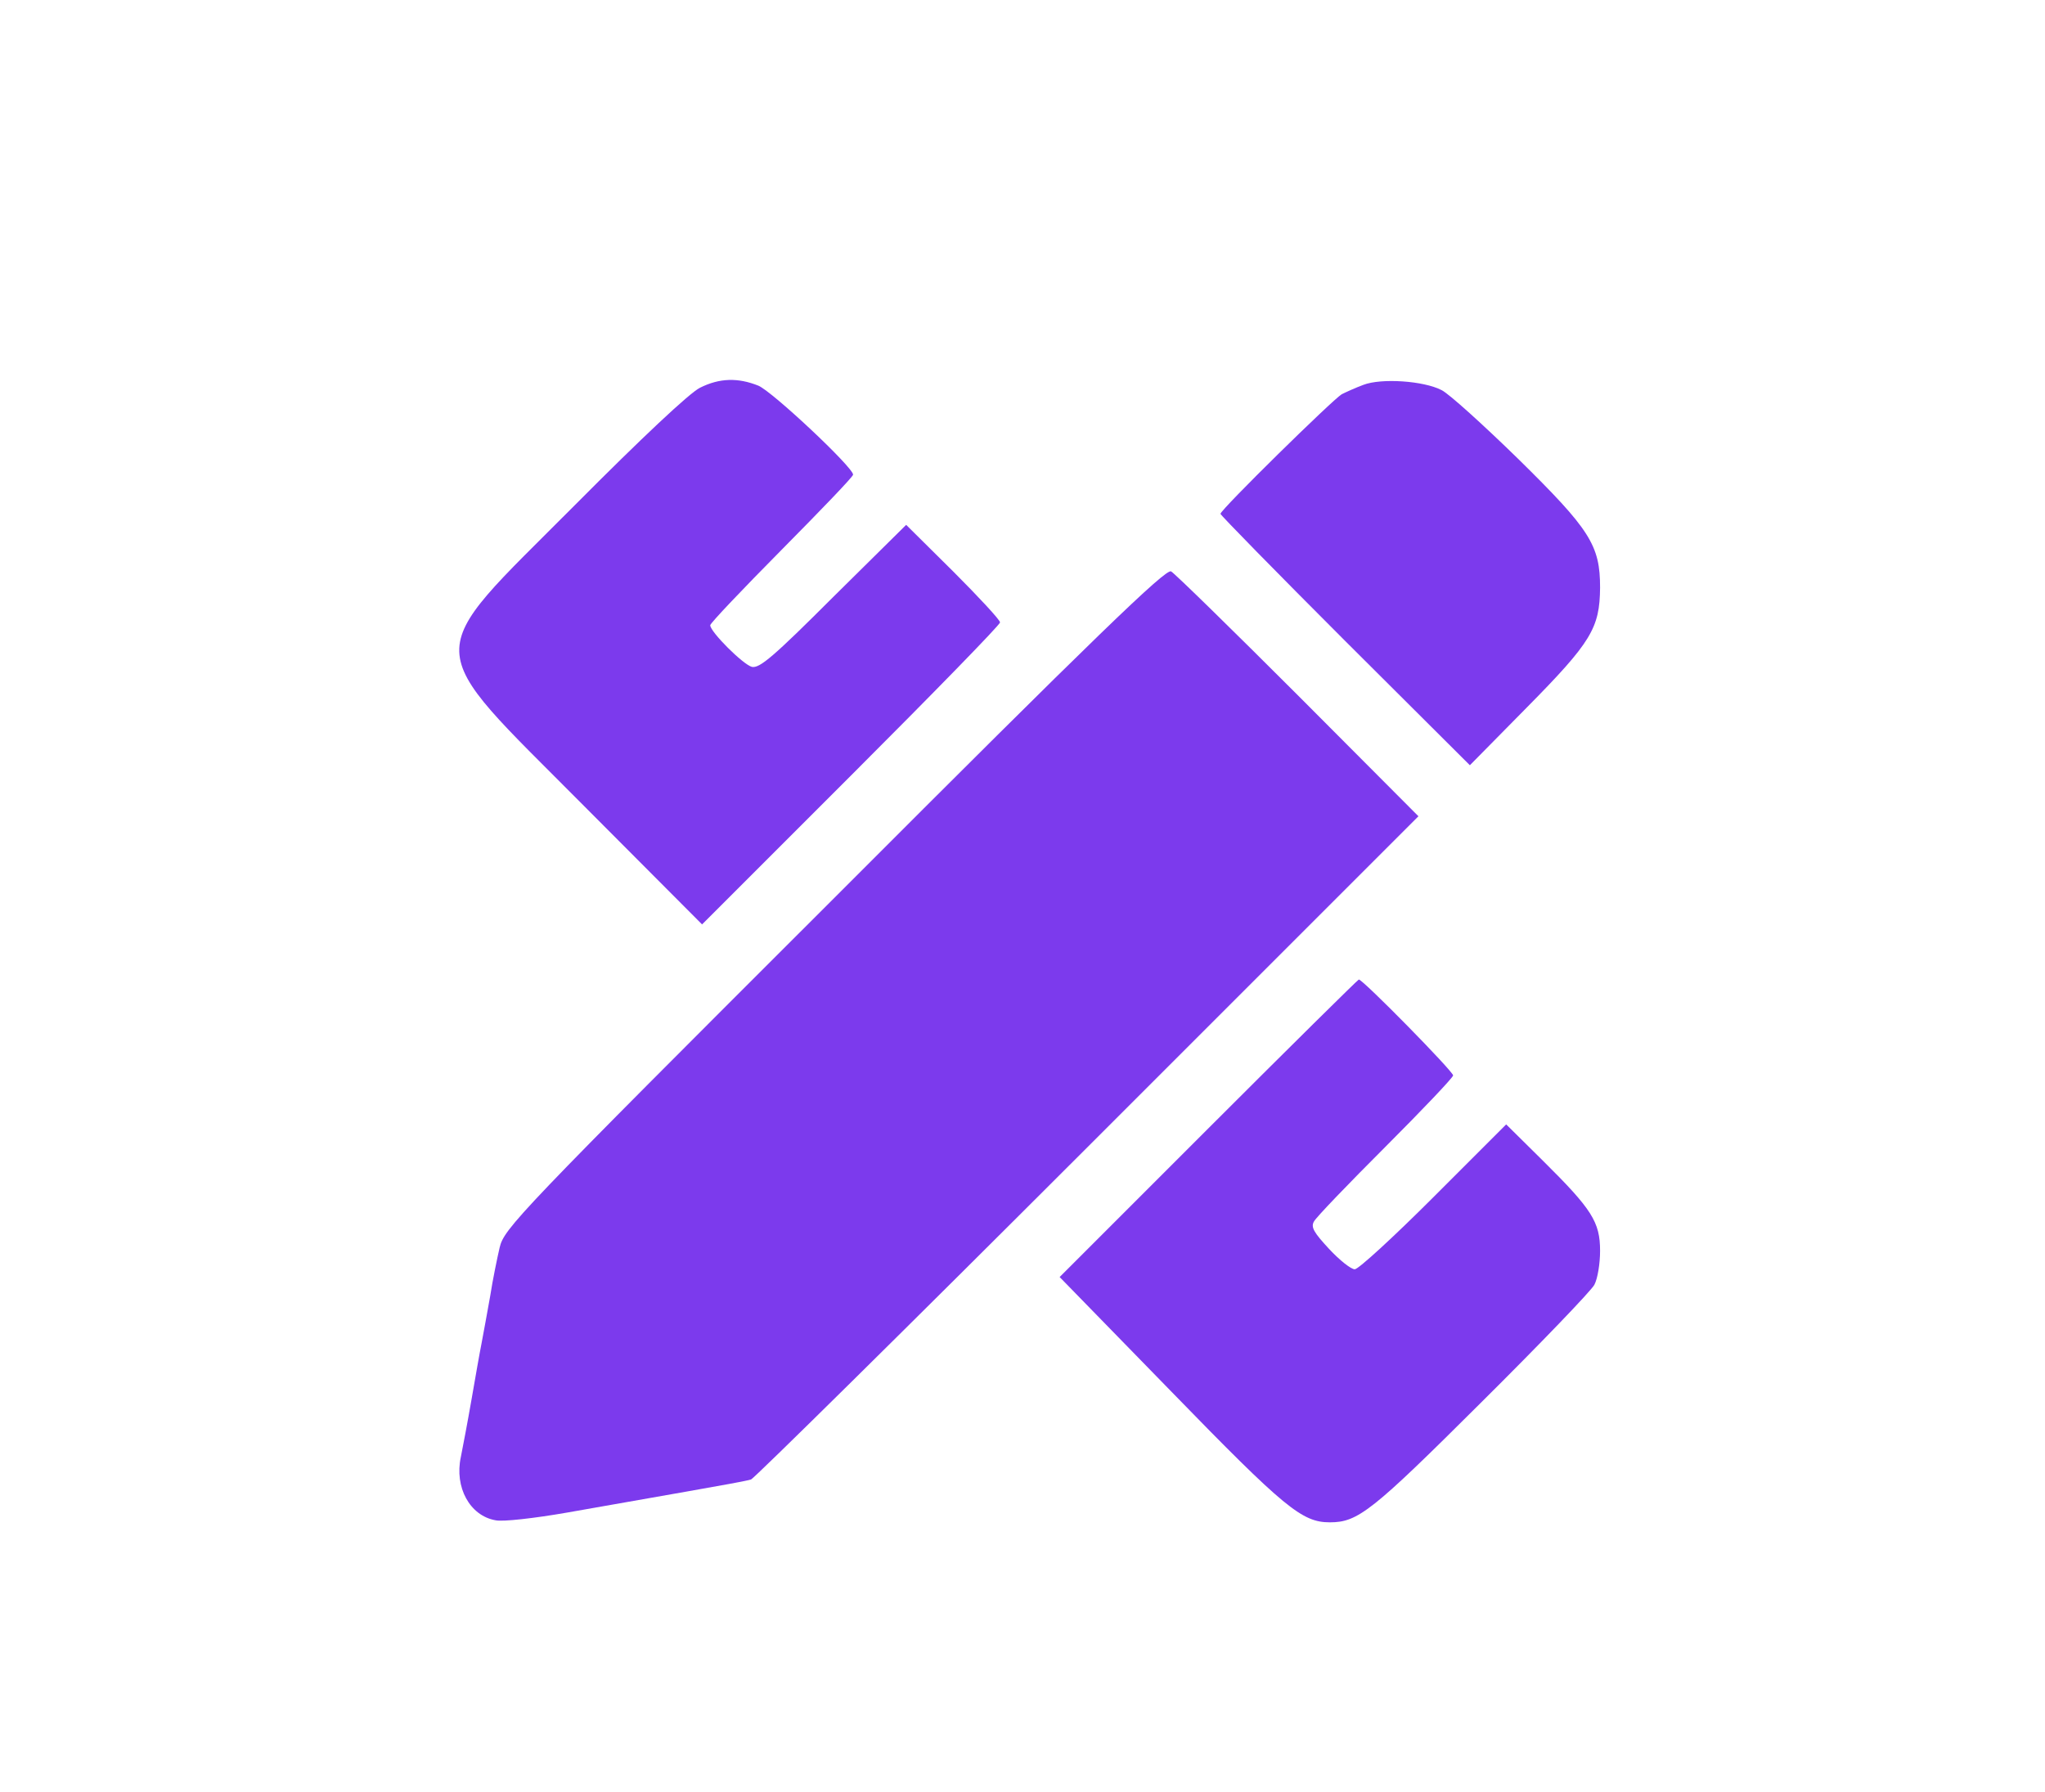 <?xml version="1.0" standalone="no"?>
<!DOCTYPE svg PUBLIC "-//W3C//DTD SVG 20010904//EN"
 "http://www.w3.org/TR/2001/REC-SVG-20010904/DTD/svg10.dtd">
<svg version="1.0" xmlns="http://www.w3.org/2000/svg"
 width="501pt" height="439pt" viewBox="0 0 501 439"
 preserveAspectRatio="xMidYMid meet">

<g transform="translate(0,439) scale(0.1,-0.1)"
fill="#7c3aed" stroke="none">
<path d="M1715 3440 c-25 -12 -144 -124 -307 -288 -380 -382 -382 -329 23
-737 l289 -290 365 365 c201 201 365 369 365 375 0 6 -52 62 -115 125 l-115
114 -178 -176 c-147 -147 -181 -176 -200 -172 -22 6 -102 86 -102 102 0 5 79
88 175 185 96 97 175 179 175 184 0 18 -197 203 -232 218 -50 20 -95 19 -143
-5z"/>
<path d="M3340 3447 c-19 -7 -43 -18 -53 -23 -22 -13 -297 -283 -297 -293 0
-3 137 -143 305 -311 l306 -305 139 141 c159 161 179 195 180 294 0 104 -24
142 -201 316 -85 83 -169 159 -187 168 -44 23 -148 30 -192 13z"/>
<path d="M2044 2190 c-778 -777 -809 -810 -820 -857 -6 -26 -17 -79 -23 -118
-7 -38 -16 -90 -21 -115 -5 -25 -16 -88 -25 -140 -9 -52 -21 -115 -26 -140
-16 -74 22 -144 85 -155 17 -4 96 5 176 19 80 14 210 37 290 51 80 14 152 27
160 30 8 3 379 369 825 815 l810 810 -295 296 c-162 162 -302 299 -311 304
-13 7 -181 -155 -825 -800z"/>
<path d="M2961 1626 l-365 -365 273 -280 c279 -287 321 -321 389 -321 69 0
103 27 370 293 145 144 270 274 278 289 8 15 14 52 14 83 0 71 -20 102 -139
220 l-91 90 -178 -178 c-97 -97 -184 -177 -193 -177 -9 0 -37 22 -63 50 -37
40 -45 53 -37 67 5 10 84 92 175 183 91 91 166 170 166 175 0 10 -221 235
-231 235 -2 0 -168 -164 -368 -364z"/>
</g>
</svg>
